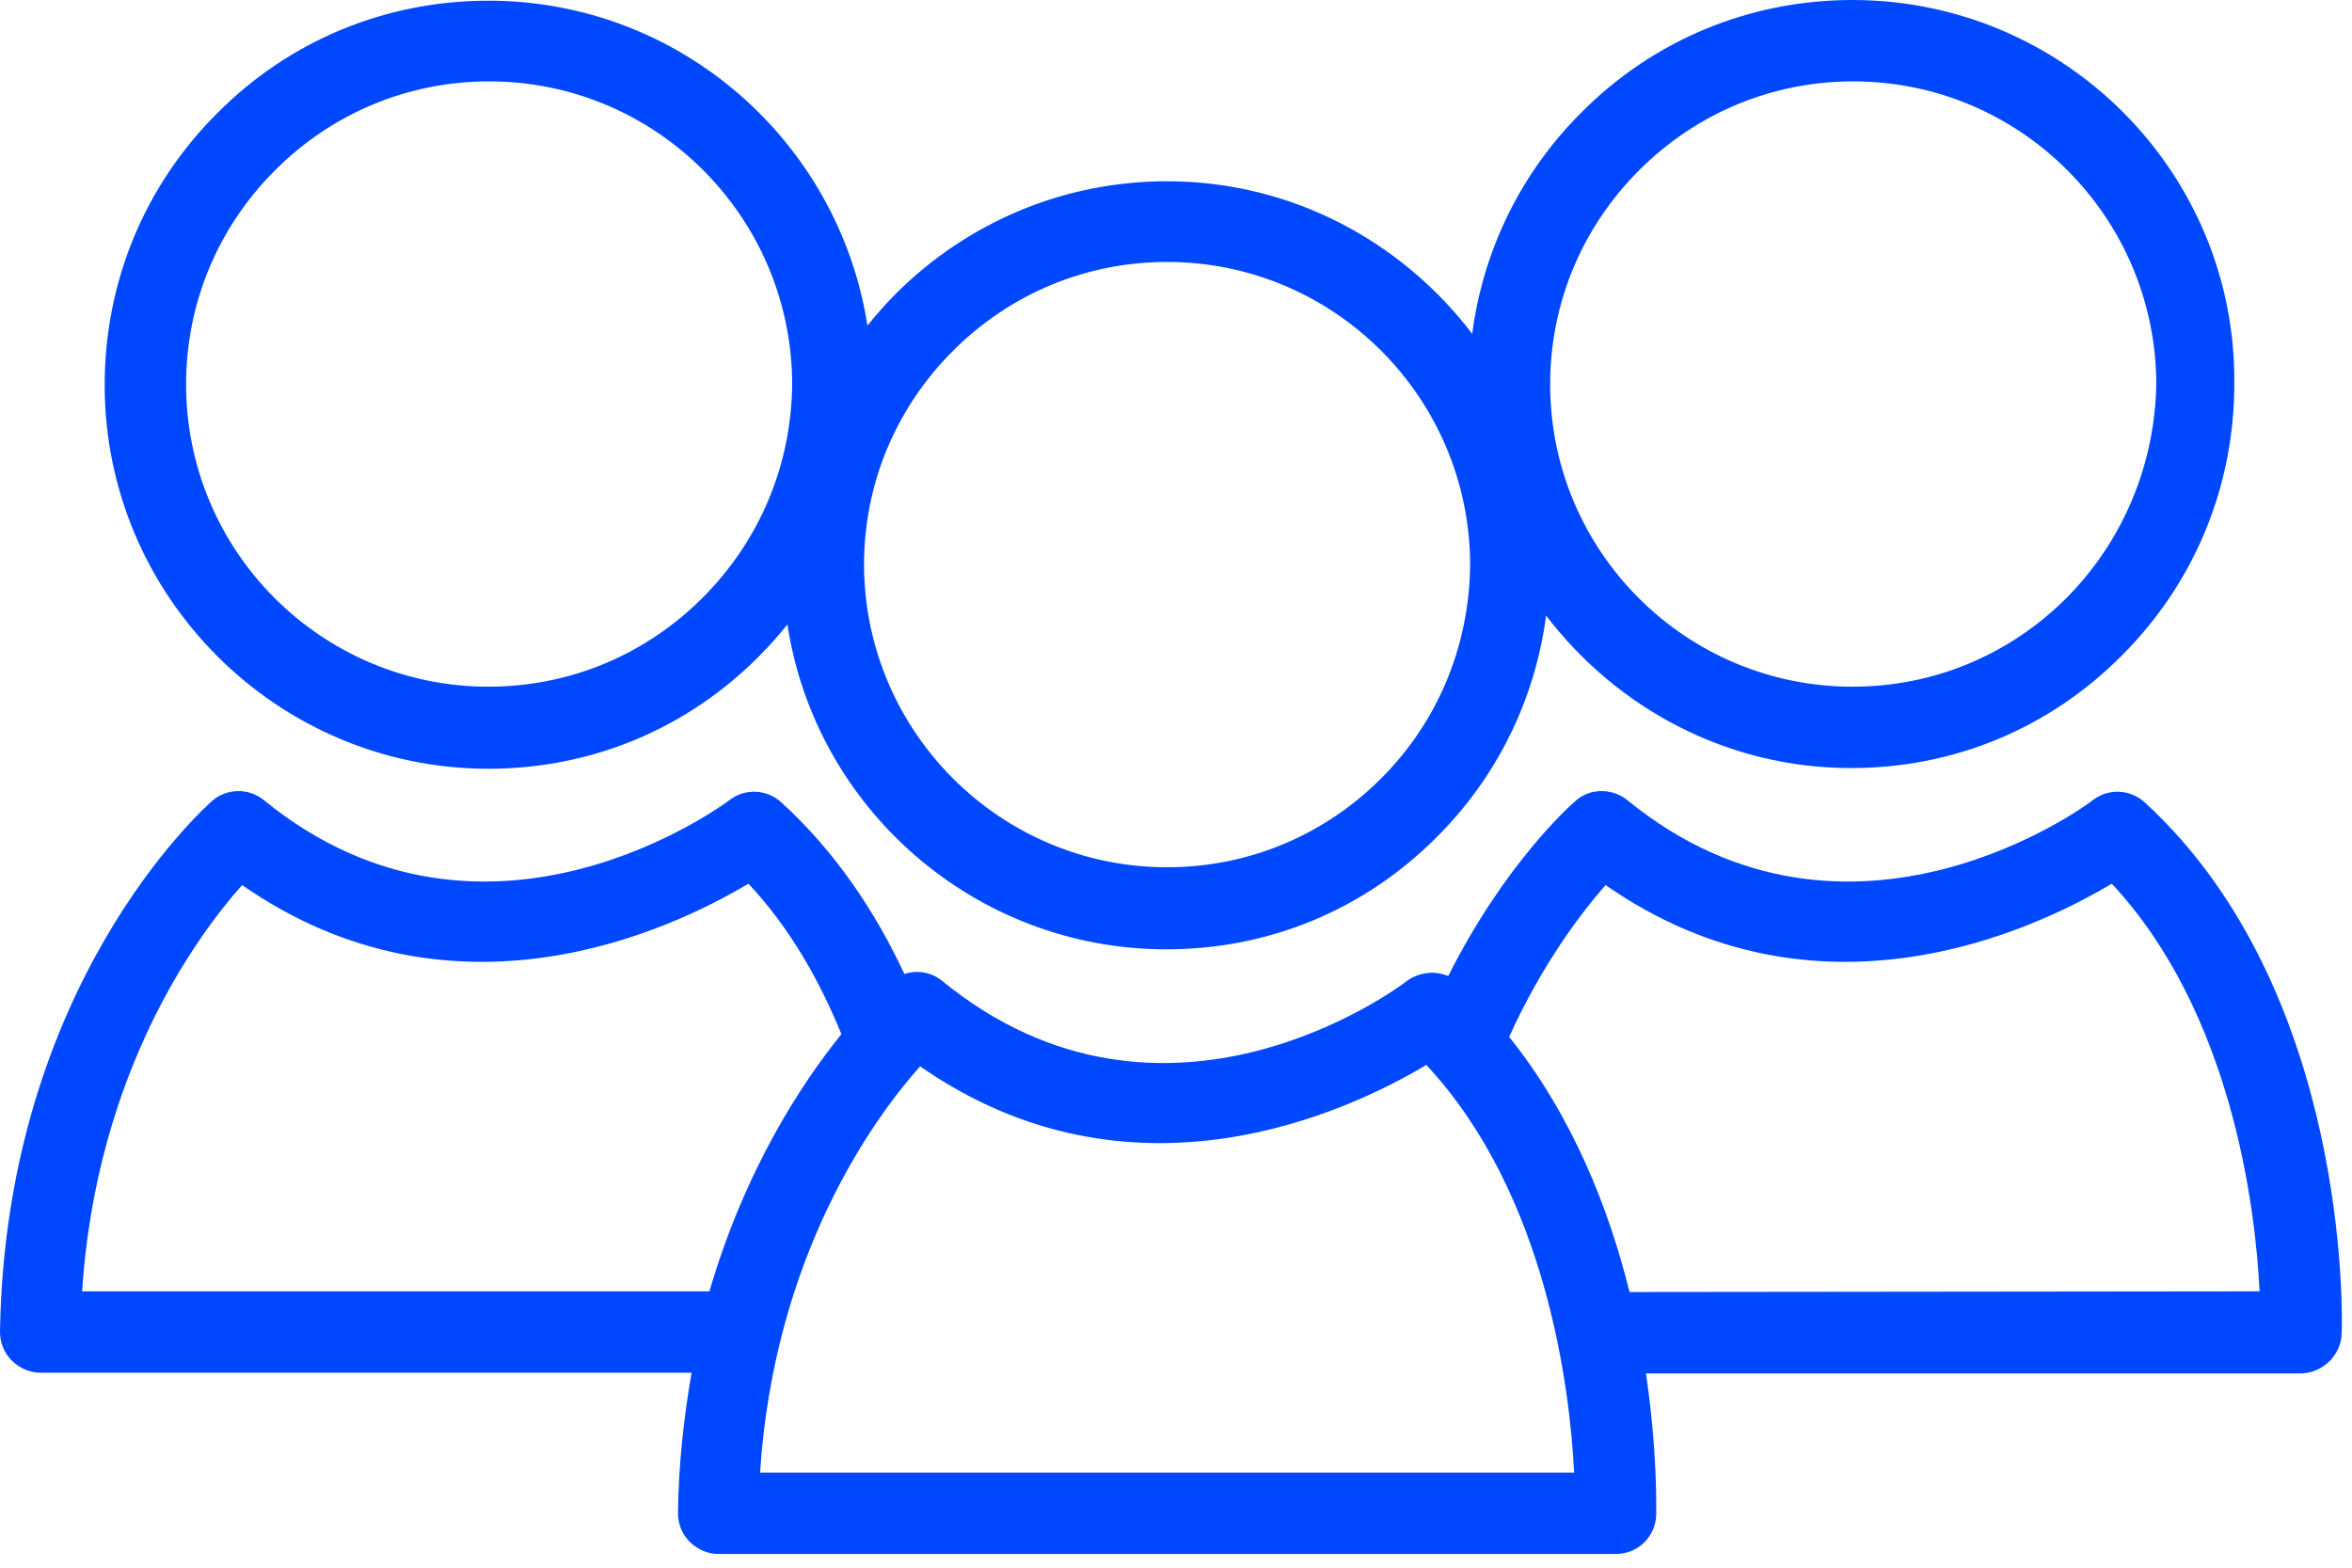 <svg width="48" height="32" viewBox="0 0 48 32" fill="none" xmlns="http://www.w3.org/2000/svg">
<path d="M47.789 27.224C47.803 26.945 47.971 20.23 43.769 16.377C43.475 16.111 43.029 16.083 42.708 16.335C42.666 16.377 37.765 20.048 33.214 16.335C32.907 16.083 32.446 16.083 32.153 16.349C32.055 16.432 30.715 17.619 29.556 19.923C29.291 19.811 28.97 19.839 28.718 20.02C28.523 20.174 23.748 23.72 19.225 20.02C19.001 19.839 18.708 19.797 18.457 19.881C17.87 18.624 17.061 17.396 15.944 16.377C15.651 16.111 15.204 16.083 14.883 16.335C14.827 16.377 9.94 20.048 5.389 16.335C5.082 16.083 4.635 16.083 4.328 16.349C4.161 16.502 0.112 20.104 0 27.183C0 27.406 0.084 27.615 0.237 27.769C0.391 27.922 0.6 28.02 0.824 28.02H14.115C13.961 28.9 13.85 29.849 13.836 30.882C13.836 31.106 13.919 31.315 14.073 31.469C14.227 31.622 14.436 31.72 14.659 31.72H32.977C33.423 31.72 33.786 31.371 33.8 30.924C33.8 30.812 33.828 29.64 33.591 28.034H46.966C47.413 28.02 47.776 27.657 47.789 27.224ZM14.478 26.359H1.675C1.969 21.905 4.007 19.113 4.942 18.066C9.27 21.081 13.682 18.987 15.274 18.038C16.125 18.945 16.726 20.02 17.172 21.109C16.349 22.129 15.204 23.874 14.478 26.359ZM15.511 30.059C15.804 25.605 17.843 22.813 18.778 21.766C23.106 24.781 27.518 22.687 29.109 21.738C31.567 24.376 32.041 28.369 32.125 30.059H15.511ZM33.256 26.373C32.837 24.683 32.097 22.785 30.799 21.165C31.483 19.657 32.279 18.624 32.767 18.066C37.095 21.081 41.507 18.987 43.098 18.038C45.556 20.677 46.03 24.669 46.114 26.359L33.256 26.373Z" fill="#0048FF"/>
<path d="M37.807 0C35.713 0 33.745 0.81 32.265 2.304C31.036 3.532 30.268 5.11 30.045 6.813C28.607 4.928 26.359 3.7 23.818 3.7C21.724 3.7 19.755 4.523 18.275 6.003C18.066 6.213 17.884 6.422 17.703 6.646C17.117 2.89 13.878 0.014 9.968 0.014C7.874 0.014 5.906 0.824 4.426 2.318C2.946 3.797 2.136 5.766 2.136 7.86C2.136 12.174 5.654 15.692 9.968 15.692C12.063 15.692 14.017 14.883 15.497 13.389C15.707 13.18 15.888 12.97 16.07 12.747C16.642 16.502 19.895 19.378 23.804 19.378C25.898 19.378 27.853 18.569 29.333 17.075C30.561 15.846 31.329 14.268 31.553 12.565C32.991 14.45 35.238 15.678 37.779 15.678C39.873 15.678 41.828 14.869 43.308 13.375C44.788 11.895 45.598 9.926 45.598 7.832C45.639 3.518 42.121 0 37.807 0ZM14.338 12.202C13.166 13.375 11.616 14.017 9.968 14.017C6.562 14.017 3.798 11.253 3.798 7.846C3.798 6.199 4.44 4.649 5.613 3.476C6.785 2.304 8.335 1.661 9.982 1.661C13.389 1.661 16.153 4.426 16.167 7.832C16.153 9.48 15.511 11.029 14.338 12.202ZM28.188 15.888C27.015 17.061 25.465 17.703 23.818 17.703C20.412 17.703 17.647 14.939 17.633 11.532C17.633 9.885 18.275 8.335 19.448 7.162C20.621 5.989 22.171 5.347 23.818 5.347C27.225 5.347 29.989 8.111 30.003 11.518C29.989 13.179 29.347 14.729 28.188 15.888ZM42.177 12.202C41.004 13.375 39.455 14.017 37.807 14.017C34.401 14.017 31.636 11.253 31.636 7.846C31.636 6.199 32.279 4.649 33.451 3.476C34.624 2.304 36.174 1.661 37.821 1.661C41.228 1.661 43.992 4.426 44.006 7.832C43.978 9.48 43.336 11.029 42.177 12.202Z" fill="#0048FF"/>
</svg>
